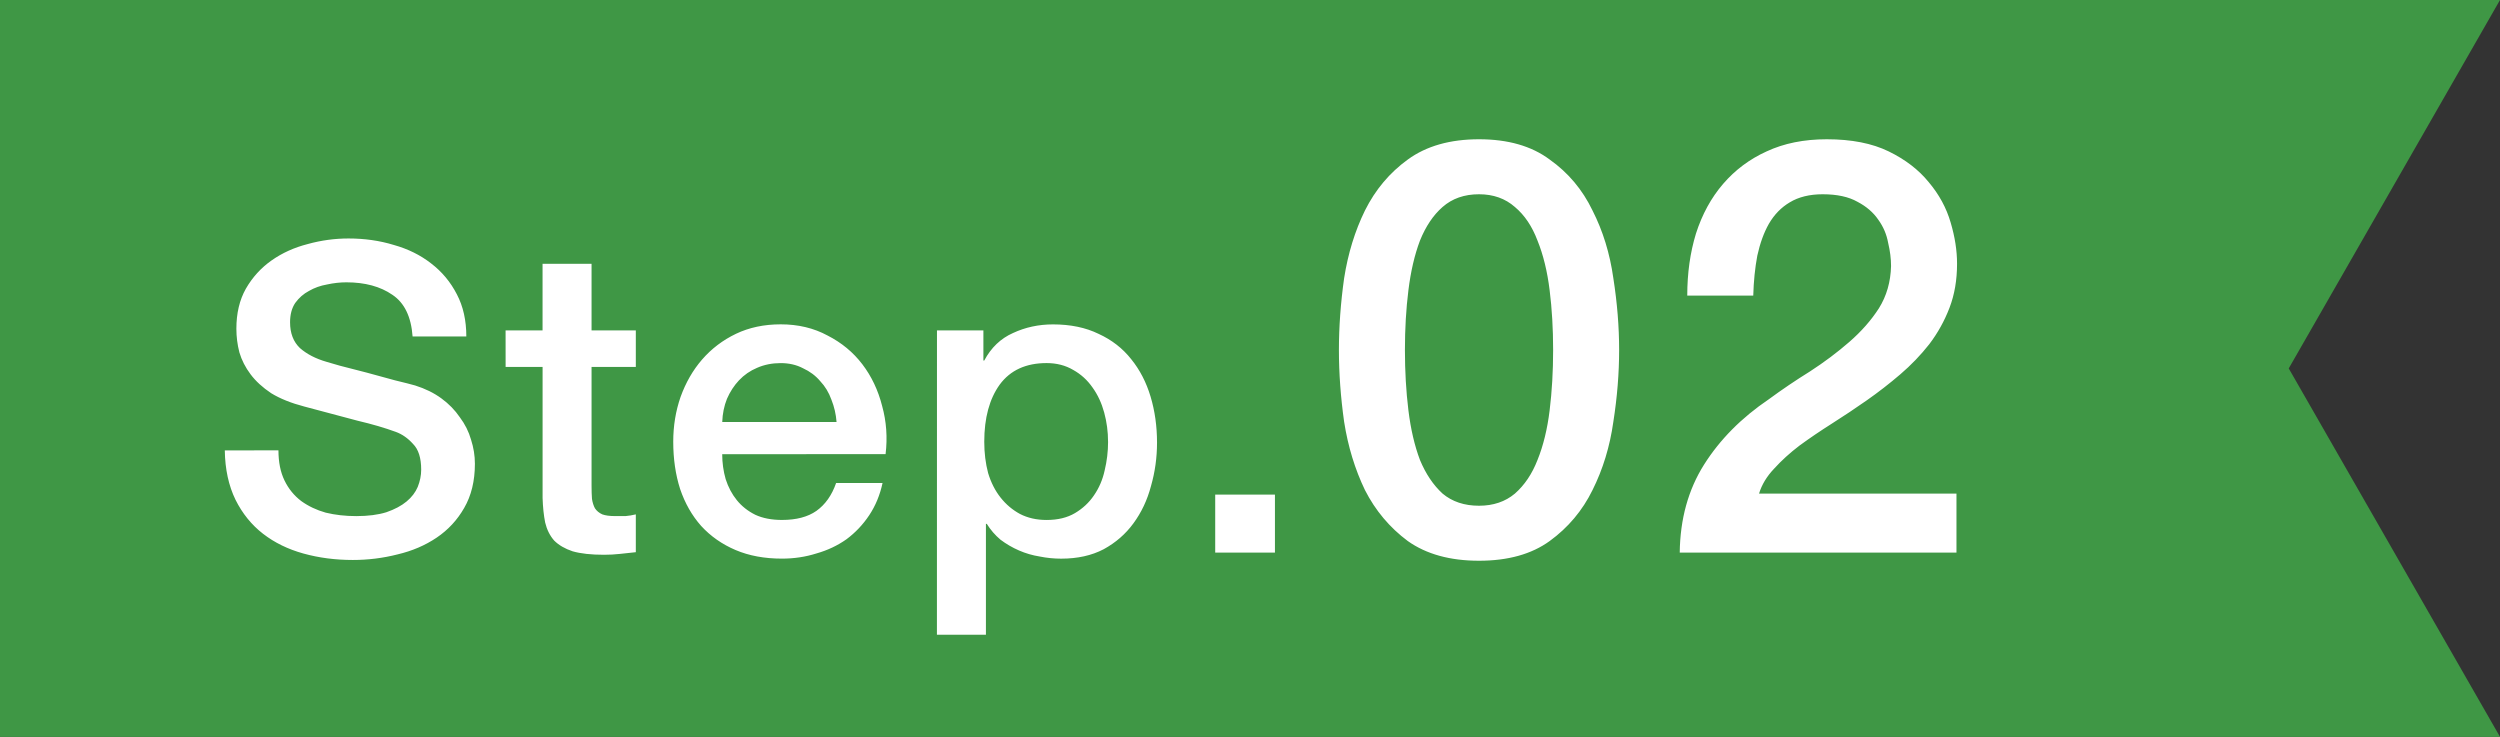 <svg fill="none" height="28" viewBox="0 0 95 28" width="95" xmlns="http://www.w3.org/2000/svg"><rect x="0" y="0" width="95" height="28" fill="#333333" stroke="none"/><path d="m0 0h95l-8.028 14 8.028 14h-95z" fill="#3f9745"/><path d="m10.581 17.113c0 .446.076.828.229 1.143.152.316.365.577.637.784.272.196.583.343.931.441.359.087.746.131 1.16.131.446 0 .828-.049 1.143-.147.316-.109.572-.245.768-.408.196-.163.338-.348.425-.555.087-.218.131-.436.131-.653 0-.447-.103-.773-.31-.98-.196-.218-.414-.37-.653-.457-.414-.152-.898-.294-1.454-.425-.544-.142-1.22-.321-2.025-.539-.501-.131-.92-.299-1.258-.506-.327-.218-.588-.457-.784-.719-.196-.261-.338-.539-.425-.833-.076-.294-.114-.594-.114-.898 0-.588.12-1.094.359-1.519.25-.435.577-.795.98-1.078.403-.283.86-.49 1.372-.621.512-.142 1.029-.212 1.552-.212.61 0 1.181.082 1.715.245.544.152 1.018.387 1.421.702.414.316.74.708.98 1.176.24.457.359.991.359 1.601h-2.042c-.054-.751-.31-1.279-.768-1.584-.457-.316-1.04-.474-1.748-.474-.239 0-.484.027-.735.082-.25.044-.479.125-.686.245-.207.109-.381.261-.523.457-.131.196-.196.441-.196.735 0 .414.125.741.376.98.261.229.599.403 1.013.523.044.011.212.06.506.147.305.076.642.163 1.013.261s.73.196 1.078.294c.359.087.615.152.768.196.381.12.713.283.996.49s.517.447.702.719c.196.261.338.544.425.849.098.305.147.61.147.915 0 .653-.136 1.214-.408 1.682-.261.457-.61.833-1.045 1.127-.435.294-.931.506-1.486.637-.555.142-1.122.212-1.699.212-.664 0-1.29-.082-1.878-.245-.588-.163-1.1-.414-1.535-.751-.436-.338-.784-.768-1.045-1.29-.261-.534-.397-1.16-.408-1.878zm8.631-4.557h1.405v-2.532h1.862v2.532h1.682v1.388h-1.682v4.508c0 .196.005.365.016.506.022.142.06.261.114.359.065.098.158.174.278.229.12.044.283.065.49.065h.392c.131-.011.261-.033.392-.065v1.437c-.207.022-.408.043-.604.065s-.398.033-.604.033c-.49 0-.887-.044-1.192-.131-.294-.098-.528-.234-.702-.408-.163-.185-.278-.414-.343-.686-.054-.272-.087-.583-.098-.931v-4.982h-1.405zm12.577 3.479c-.022-.294-.087-.577-.196-.849-.098-.272-.239-.506-.425-.702-.174-.207-.392-.37-.653-.49-.25-.131-.533-.196-.849-.196-.327 0-.626.06-.898.18-.261.109-.49.267-.686.474-.185.196-.338.43-.457.702-.109.272-.169.566-.18.882zm-4.345 1.225c0 .327.044.642.131.947.098.305.24.572.425.8.185.229.419.414.702.555.283.131.621.196 1.013.196.544 0 .98-.114 1.307-.343.338-.24.588-.594.751-1.062h1.764c-.098.457-.267.866-.506 1.225-.239.359-.528.664-.866.915-.338.239-.719.419-1.143.539-.414.131-.849.196-1.307.196-.664 0-1.252-.109-1.764-.327s-.947-.523-1.307-.915c-.348-.392-.615-.86-.8-1.405-.174-.544-.261-1.143-.261-1.797 0-.599.093-1.165.278-1.699.196-.544.468-1.018.817-1.421.359-.414.789-.74 1.29-.98.501-.239 1.067-.359 1.699-.359.664 0 1.258.142 1.78.425.534.272.975.637 1.323 1.094.348.457.599.985.751 1.584.163.588.207 1.198.131 1.829zm8.161-4.704h1.764v1.143h.033c.261-.49.626-.838 1.094-1.045.468-.218.975-.327 1.519-.327.664 0 1.241.12 1.731.359.501.229.915.55 1.241.964.327.403.572.877.735 1.421s.245 1.127.245 1.748c0 .566-.076 1.116-.229 1.65-.141.534-.365 1.007-.67 1.421-.294.403-.67.73-1.127.98-.457.24-.996.359-1.617.359-.272 0-.544-.027-.817-.082-.272-.044-.534-.12-.784-.229-.251-.109-.485-.245-.702-.408-.207-.174-.381-.376-.523-.604h-.033v4.214h-1.862zm6.501 4.23c0-.381-.049-.751-.147-1.111-.098-.359-.245-.675-.441-.947-.196-.283-.441-.506-.735-.67-.294-.174-.632-.261-1.013-.261-.784 0-1.377.272-1.78.817-.392.544-.588 1.268-.588 2.172 0 .425.049.822.147 1.192.109.359.267.67.474.931.207.261.452.468.735.621.294.152.631.229 1.013.229.425 0 .784-.087 1.078-.261.294-.174.534-.397.719-.67.196-.283.332-.599.408-.947.087-.359.131-.724.131-1.094zm4.072 2.009h2.27v2.205h-2.27zm10.025-13.503c1.1 0 1.995.257 2.684.77.704.499 1.247 1.144 1.628 1.936.396.777.66 1.635.792 2.574.147.939.22 1.848.22 2.728s-.073 1.789-.22 2.728c-.132.939-.396 1.804-.792 2.596-.381.777-.924 1.423-1.628 1.936-.689.499-1.584.748-2.684.748s-2.002-.249-2.706-.748c-.689-.513-1.232-1.159-1.628-1.936-.381-.792-.645-1.657-.792-2.596-.132-.939-.198-1.848-.198-2.728s.066-1.789.198-2.728c.147-.939.411-1.797.792-2.574.396-.792.939-1.437 1.628-1.936.704-.513 1.606-.77 2.706-.77zm0 13.926c.543 0 .997-.154 1.364-.462.367-.323.653-.748.858-1.276.22-.543.374-1.173.462-1.892s.132-1.481.132-2.288-.044-1.562-.132-2.266c-.088-.719-.242-1.349-.462-1.892-.205-.543-.491-.968-.858-1.276-.367-.323-.821-.484-1.364-.484-.557 0-1.019.161-1.386.484-.352.308-.638.733-.858 1.276-.205.543-.352 1.173-.44 1.892-.088.704-.132 1.459-.132 2.266s.044 1.569.132 2.288.235 1.349.44 1.892c.22.528.506.953.858 1.276.367.308.829.462 1.386.462zm18.143 1.782h-10.516c.015-1.276.323-2.391.924-3.344.601-.953 1.423-1.782 2.464-2.486.499-.367 1.019-.719 1.562-1.056.543-.352 1.041-.726 1.496-1.122.455-.396.829-.821 1.122-1.276.293-.469.447-1.005.462-1.606 0-.279-.037-.572-.11-.88-.059-.323-.183-.616-.374-.88-.191-.279-.455-.506-.792-.682-.337-.191-.777-.286-1.32-.286-.499 0-.917.103-1.254.308-.323.191-.587.462-.792.814-.191.337-.337.741-.44 1.21-.088.469-.139.975-.154 1.518h-2.508c0-.851.11-1.635.33-2.354.235-.733.579-1.364 1.034-1.892.455-.528 1.005-.939 1.65-1.232.66-.308 1.423-.462 2.288-.462.939 0 1.723.154 2.354.462.631.308 1.137.697 1.518 1.166.396.469.675.983.836 1.54.161.543.242 1.063.242 1.562 0 .616-.095 1.173-.286 1.672-.191.499-.447.961-.77 1.386-.323.411-.689.792-1.1 1.144-.411.352-.836.682-1.276.99s-.88.601-1.32.88-.851.557-1.232.836c-.367.279-.689.572-.968.88-.279.293-.469.609-.572.946h7.502z" fill="#fff"/></svg>
